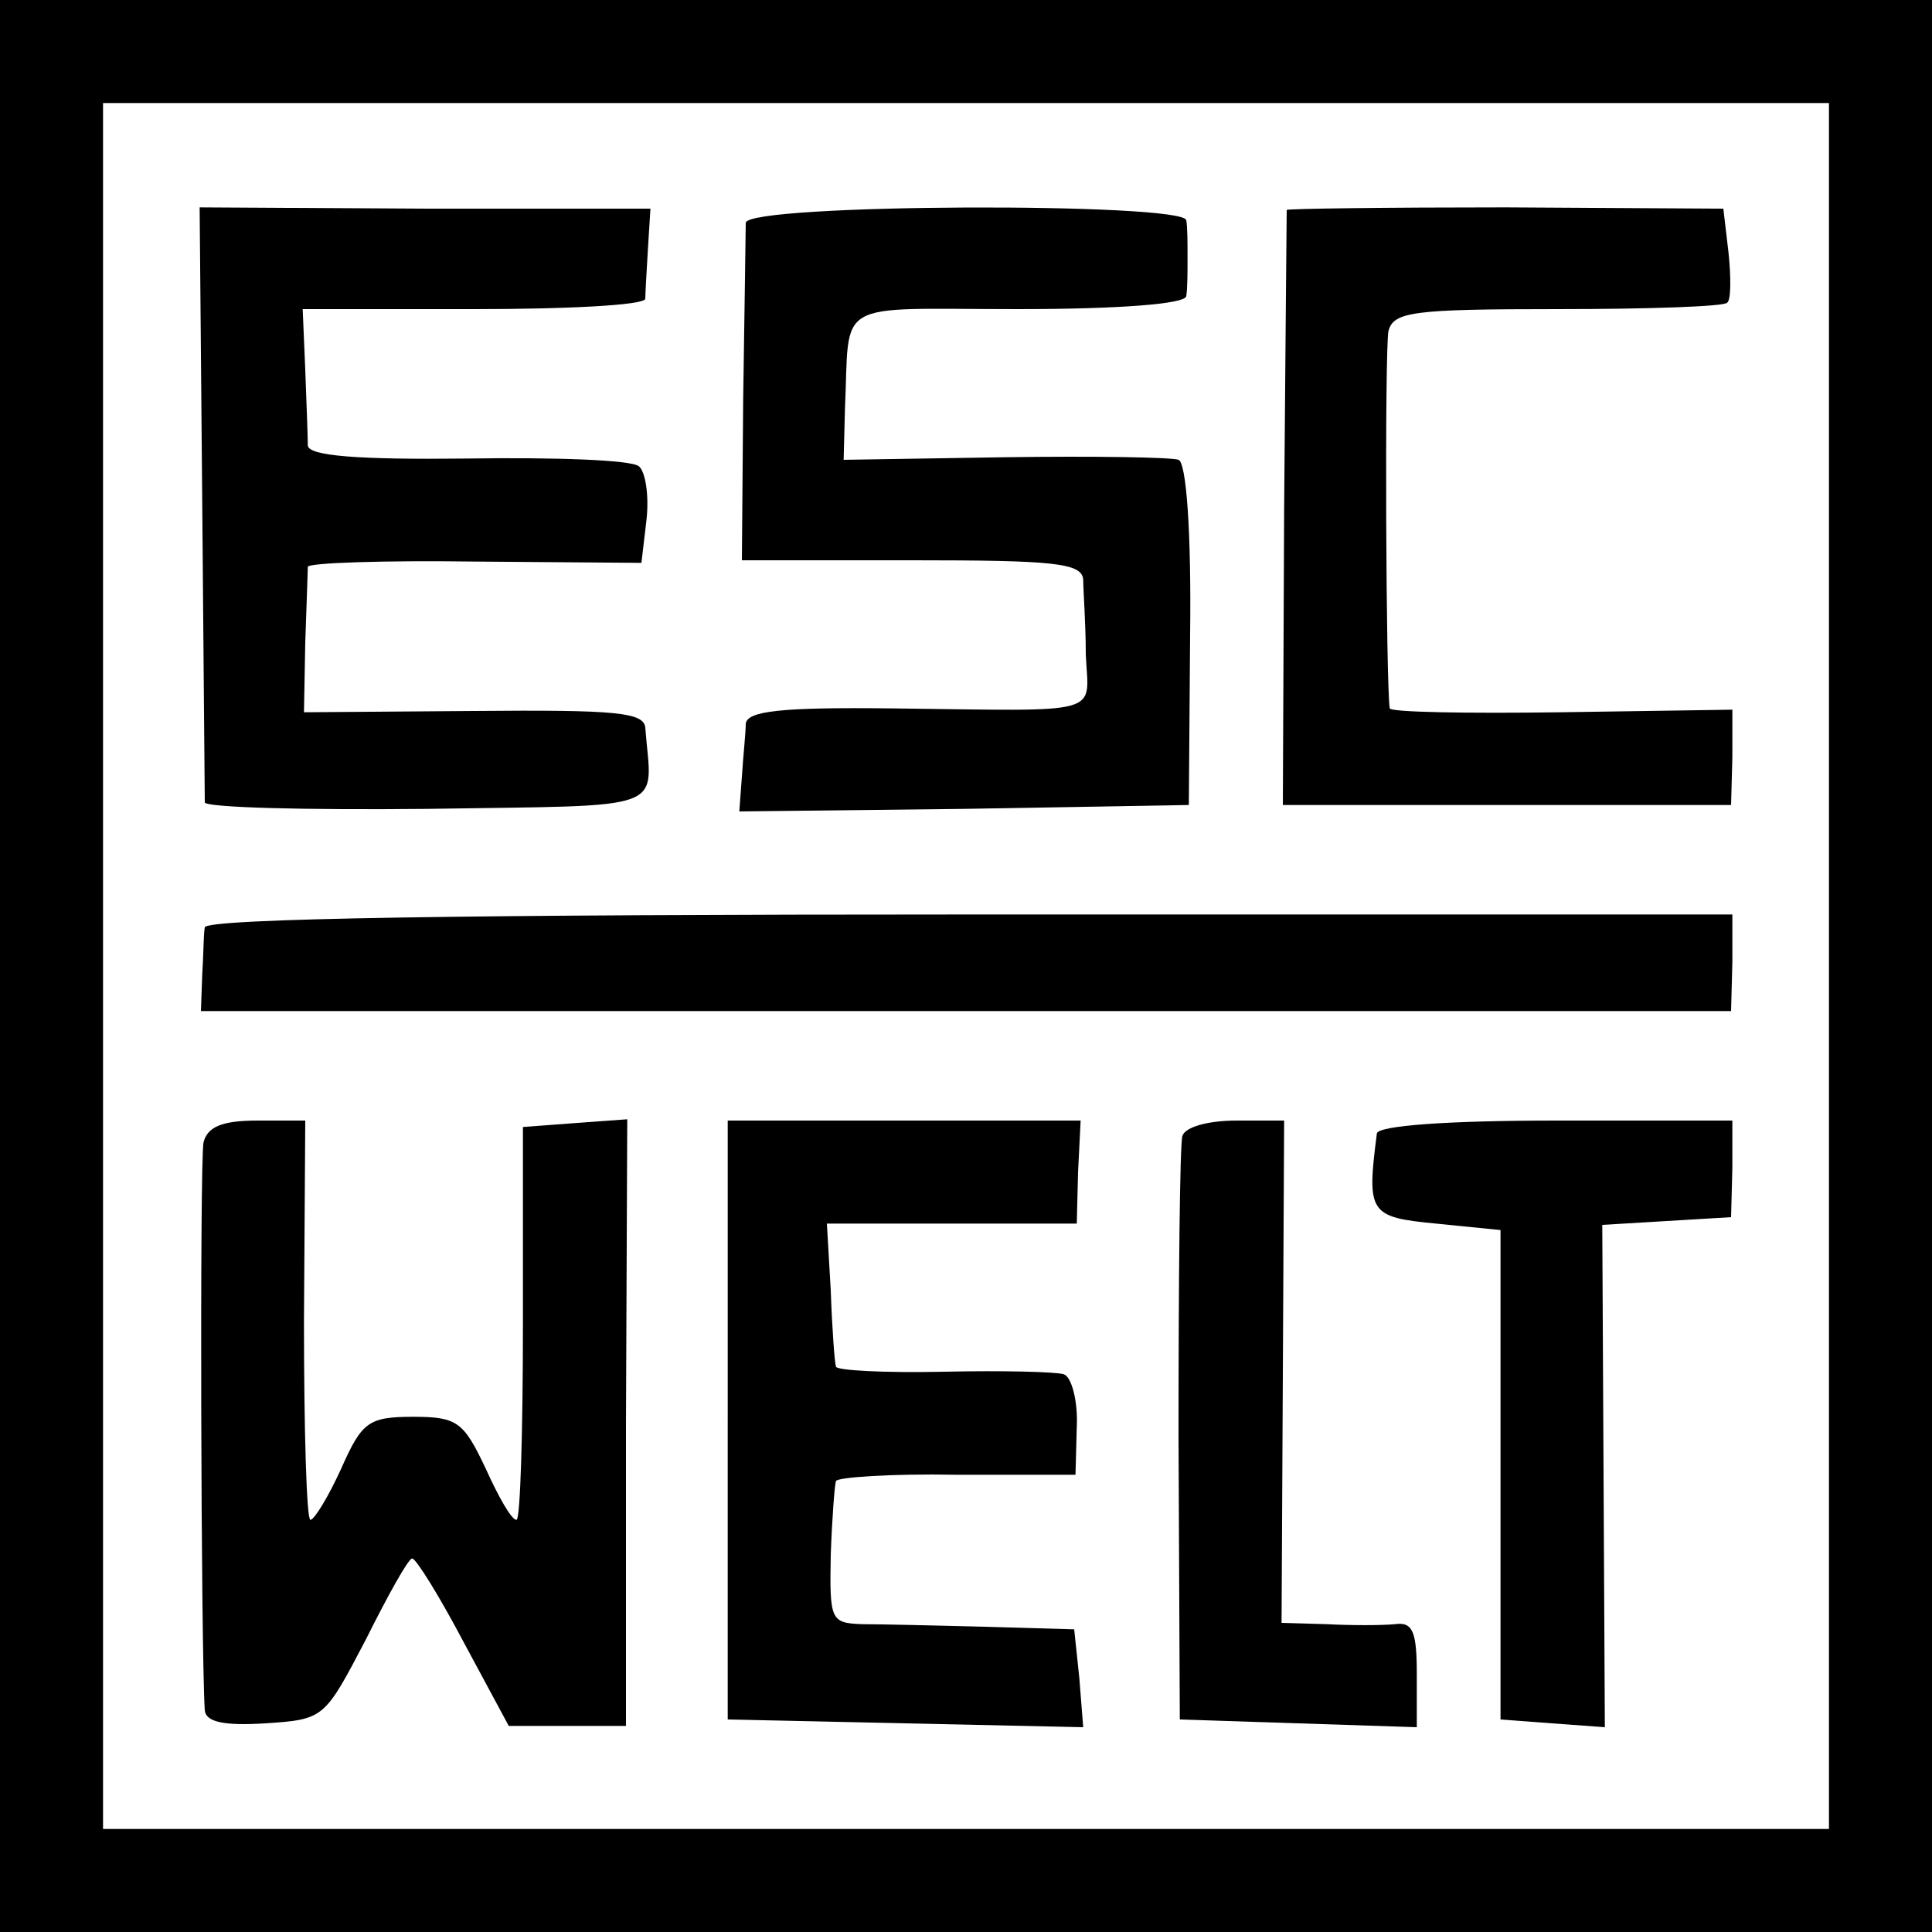 <?xml version="1.0" standalone="no"?>
<!DOCTYPE svg PUBLIC "-//W3C//DTD SVG 20010904//EN"
 "http://www.w3.org/TR/2001/REC-SVG-20010904/DTD/svg10.dtd">
<svg version="1.0" xmlns="http://www.w3.org/2000/svg"
 width="150pt" height="150pt" viewBox="0 0 150 150"
 preserveAspectRatio="xMidYMid meet">
<g transform="translate(0,150) scale(0.1,-0.1)"
fill="#000000" stroke="none">
<path d="M0 750 l0 -750 750 0 750 0 0 750 0 750 -750 0 -750 0 0 -750z m1420
0 l0 -670 -670 0 -670 0 0 670 0 670 670 0 670 0 0 -670z"/>
<path d="M157 1112 c1 -125 2 -230 2 -235 1 -4 79 -6 173 -5 191 3 174 -3 169
63 -1 12 -23 14 -133 13 l-132 -1 1 54 c1 30 2 56 2 59 1 3 59 5 130 4 l129
-1 4 34 c2 19 -1 37 -6 41 -6 5 -66 7 -133 6 -85 -1 -123 2 -124 10 0 6 -1 32
-2 59 l-2 47 133 0 c72 0 132 3 133 8 0 4 1 21 2 38 l2 32 -175 0 -175 1 2
-227z"/>
<path d="M579 1327 c0 -7 -1 -68 -2 -137 l-1 -125 132 0 c110 0 132 -2 133
-15 0 -8 2 -34 2 -58 2 -48 17 -44 -150 -42 -87 1 -113 -2 -114 -12 0 -7 -2
-25 -3 -41 l-2 -27 175 2 174 3 1 132 c1 81 -3 134 -9 136 -5 2 -66 3 -135 2
l-125 -2 1 39 c4 87 -11 78 134 78 79 0 130 4 131 10 1 6 1 19 1 30 0 11 0 24
-1 29 -2 14 -341 13 -342 -2z"/>
<path d="M999 1337 c0 -1 -1 -105 -2 -232 l-1 -230 174 0 174 0 1 37 0 37
-133 -2 c-72 -1 -132 0 -133 3 -3 18 -4 278 -1 293 4 15 19 17 131 17 70 0
130 2 132 5 3 2 3 20 1 39 l-4 34 -169 1 c-93 0 -169 -1 -170 -2z"/>
<path d="M159 780 c-1 -5 -1 -22 -2 -37 l-1 -28 594 0 594 0 1 38 0 37 -592 0
c-388 0 -593 -3 -594 -10z"/>
<path d="M158 613 c-3 -15 -2 -395 1 -441 1 -9 15 -12 47 -10 46 3 46 4 78 65
17 34 33 63 36 63 3 0 21 -29 40 -65 l35 -65 45 0 46 0 0 235 1 236 -41 -3
-40 -3 0 -152 c0 -84 -2 -153 -5 -153 -4 0 -14 18 -24 40 -17 36 -22 40 -56
40 -35 0 -40 -4 -56 -40 -10 -22 -21 -40 -24 -40 -3 0 -5 70 -5 155 l1 155
-37 0 c-28 0 -39 -5 -42 -17z"/>
<path d="M565 398 l0 -233 138 -3 138 -3 -3 38 -4 38 -70 2 c-38 1 -81 2 -95
2 -24 1 -25 3 -24 54 1 28 3 54 4 57 0 3 43 6 94 5 l92 0 1 37 c1 20 -4 39
-10 41 -6 2 -48 3 -93 2 -46 -1 -84 1 -84 4 -1 3 -3 30 -4 59 l-3 52 97 0 97
0 1 40 2 40 -137 0 -137 0 0 -232z"/>
<path d="M918 618 c-2 -7 -3 -112 -3 -233 l1 -220 92 -3 92 -3 0 41 c0 33 -3
41 -17 39 -10 -1 -34 -1 -53 0 l-35 1 1 195 1 195 -37 0 c-22 0 -40 -5 -42
-12z"/>
<path d="M1069 620 c-8 -62 -6 -65 46 -70 l50 -5 0 -190 0 -190 40 -3 41 -3
-1 195 -1 195 50 3 50 3 1 38 0 37 -137 0 c-85 0 -138 -4 -139 -10z"/>
</g>
</svg>